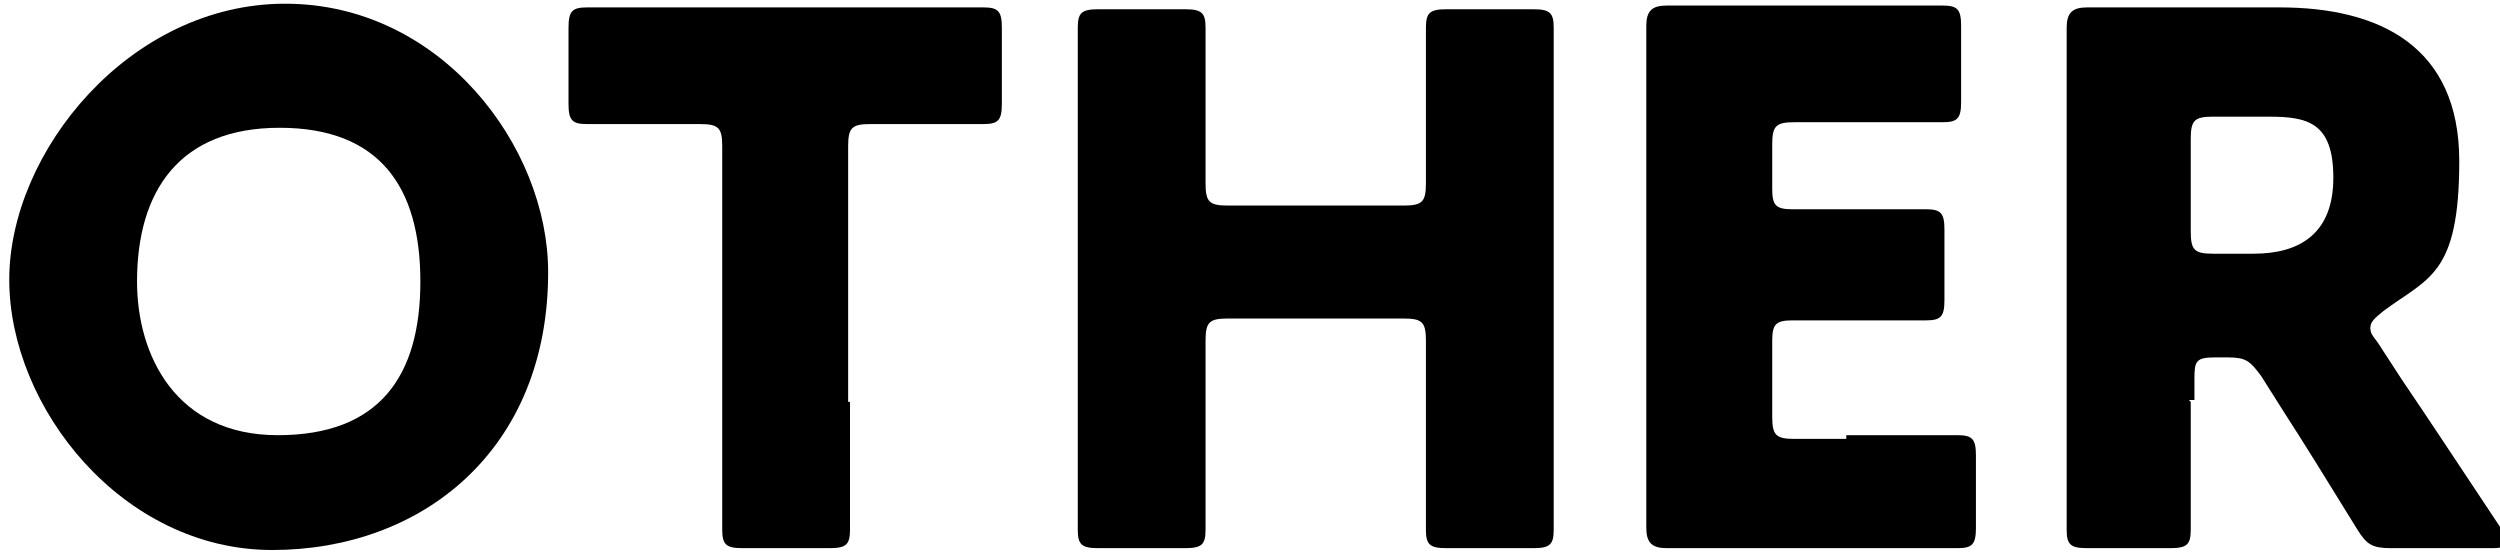 <?xml version="1.0" encoding="UTF-8"?>
<svg xmlns="http://www.w3.org/2000/svg" version="1.1" viewBox="0 0 135 30">
  <!-- Generator: Adobe Illustrator 28.7.1, SVG Export Plug-In . SVG Version: 1.2.0 Build 142)  -->
  <g>
    <g id="_レイヤー_1" data-name="レイヤー_1">
      <g id="_レイヤー_2">
        <g>
          <path d="M29.6,14.7c0,9.6-6.8,15-14.9,15S.5,22,.5,15.1,7,.2,15.4.2s14.2,7.7,14.2,14.5ZM7.4,15.2c0,4,2.1,8.3,7.6,8.3s7.7-3.2,7.7-8.3-2.2-8.3-7.6-8.3-7.7,3.4-7.7,8.3Z"/>
          <path d="M45.9,21.7c0,2.1,0,6.6,0,6.9,0,.8-.2,1-1.1,1h-4.7c-.9,0-1.1-.2-1.1-1s0-4.8,0-6.9V7.9c0-1-.2-1.2-1.2-1.2h-6.1c-.8,0-1-.2-1-1.1V1.5c0-.9.2-1.1,1-1.1h21.4c.8,0,1,.2,1,1.1v4.1c0,.9-.2,1.1-1,1.1h-6.1c-1,0-1.2.2-1.2,1.2v13.8h0Z"/>
          <path d="M65.1,21.7c0,2.1,0,6.6,0,6.9,0,.8-.2,1-1.1,1h-4.7c-.9,0-1.1-.2-1.1-1s0-4.8,0-6.9v-13.3c0-2.1,0-6.6,0-6.9,0-.8.2-1,1.1-1h4.7c.9,0,1.1.2,1.1,1s0,4.8,0,6.9v1.5c0,1,.2,1.2,1.2,1.2h9.5c1,0,1.2-.2,1.2-1.2v-1.5c0-2.1,0-6.6,0-6.9,0-.8.2-1,1.1-1h4.7c.9,0,1.1.2,1.1,1s0,4.8,0,6.9v13.3c0,2.1,0,6.6,0,6.9,0,.8-.2,1-1.1,1h-4.7c-.9,0-1.1-.2-1.1-1s0-4.8,0-6.9v-3.3c0-1-.2-1.2-1.2-1.2h-9.5c-1,0-1.2.2-1.2,1.2v3.3Z"/>
          <path d="M99.6,23.5h6.1c.8,0,1,.2,1,1.1v3.9c0,.9-.2,1.1-1,1.1h-15.7c-.8,0-1.1-.3-1.1-1.1s0-4.7,0-6.8v-13.5c0-2.1,0-6.5,0-6.8,0-.8.3-1.1,1.1-1.1h14.9c.8,0,1,.2,1,1.1v4.1c0,.9-.2,1.1-1,1.1h-8c-1,0-1.2.2-1.2,1.2v2.4c0,.9.2,1.1,1.1,1.1h7.2c.8,0,1,.2,1,1.1v3.8c0,.9-.2,1.1-1,1.1h-7.2c-.9,0-1.1.2-1.1,1.1v4.1c0,1,.2,1.2,1.2,1.2h2.8v-.2Z"/>
          <path d="M118.3,21.7c0,2.1,0,6.6,0,6.9,0,.8-.2,1-1.1,1h-4.5c-.9,0-1.1-.2-1.1-1s0-4.8,0-6.9v-13.4c0-2.1,0-6.5,0-6.8,0-.8.3-1.1,1.1-1.1h10.4c5.4,0,9.7,2.1,9.7,8.3s-1.7,6.3-4.1,8.1c-.5.4-.7.6-.7.9s.1.4.4.8l1.3,2c1.7,2.5,3,4.5,5.4,8.1.2.3.3.5.3.7s-.3.3-.8.3h-5.5c-1,0-1.3-.2-1.8-1-1.6-2.6-2.9-4.7-4-6.4l-1.2-1.9c-.6-.8-.8-1-1.8-1h-.7c-1,0-1.1.2-1.1,1.1v1.2h-.3ZM118.3,12.5c0,1,.2,1.2,1.2,1.2h2.2c2.5,0,4.3-1.1,4.3-4.1s-1.4-3.3-3.5-3.3h-3c-1,0-1.2.2-1.2,1.2v5Z"/>
        </g>
      </g>
    </g>
  </g>
</svg>